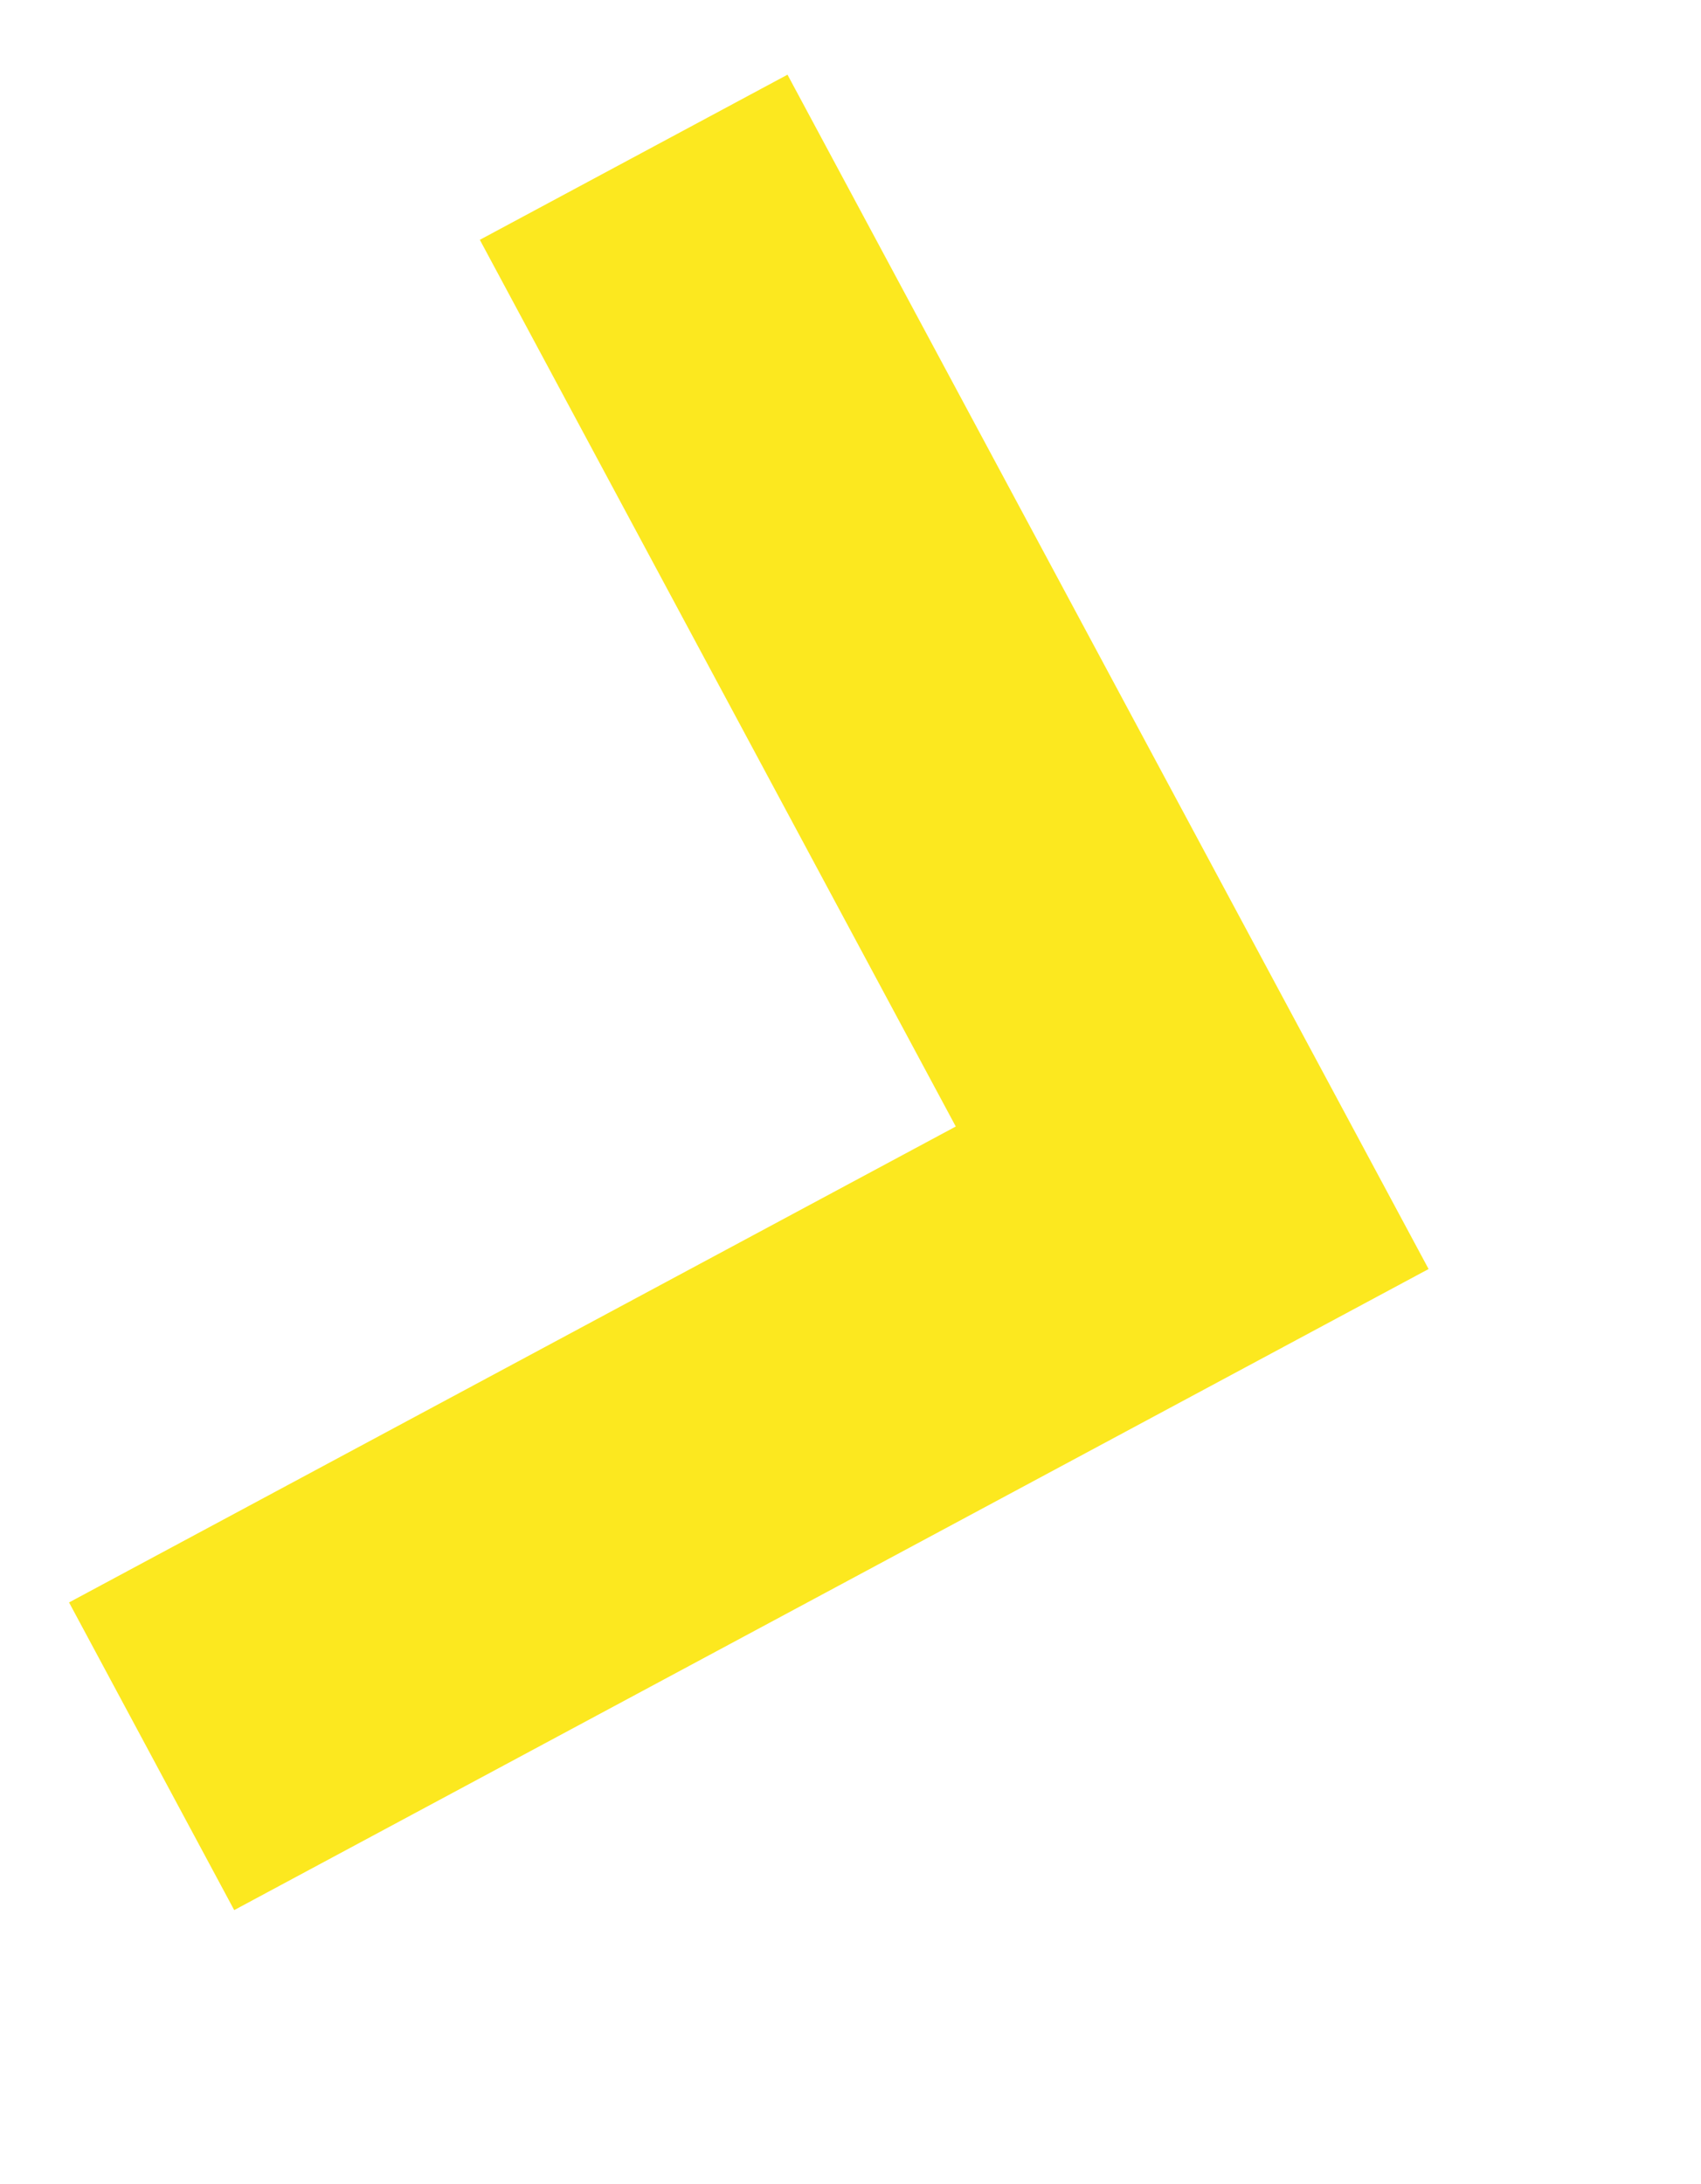 <?xml version="1.0" encoding="utf-8"?>
<svg width="243px" height="312px" viewBox="0 0 243 312" version="1.1" xmlns:xlink="http://www.w3.org/1999/xlink" xmlns="http://www.w3.org/2000/svg">
  <g id="Group-81">
    <path d="M273.884 38.404L135.148 173.552L0 34.816L35.739 0L136.072 103L239.072 2.667L273.884 38.404Z" transform="matrix(0.276 -0.961 0.961 0.276 0 263.274)" id="Fill-1" fill="#FCE81F" fill-rule="evenodd" stroke="none" />
  </g>
</svg>